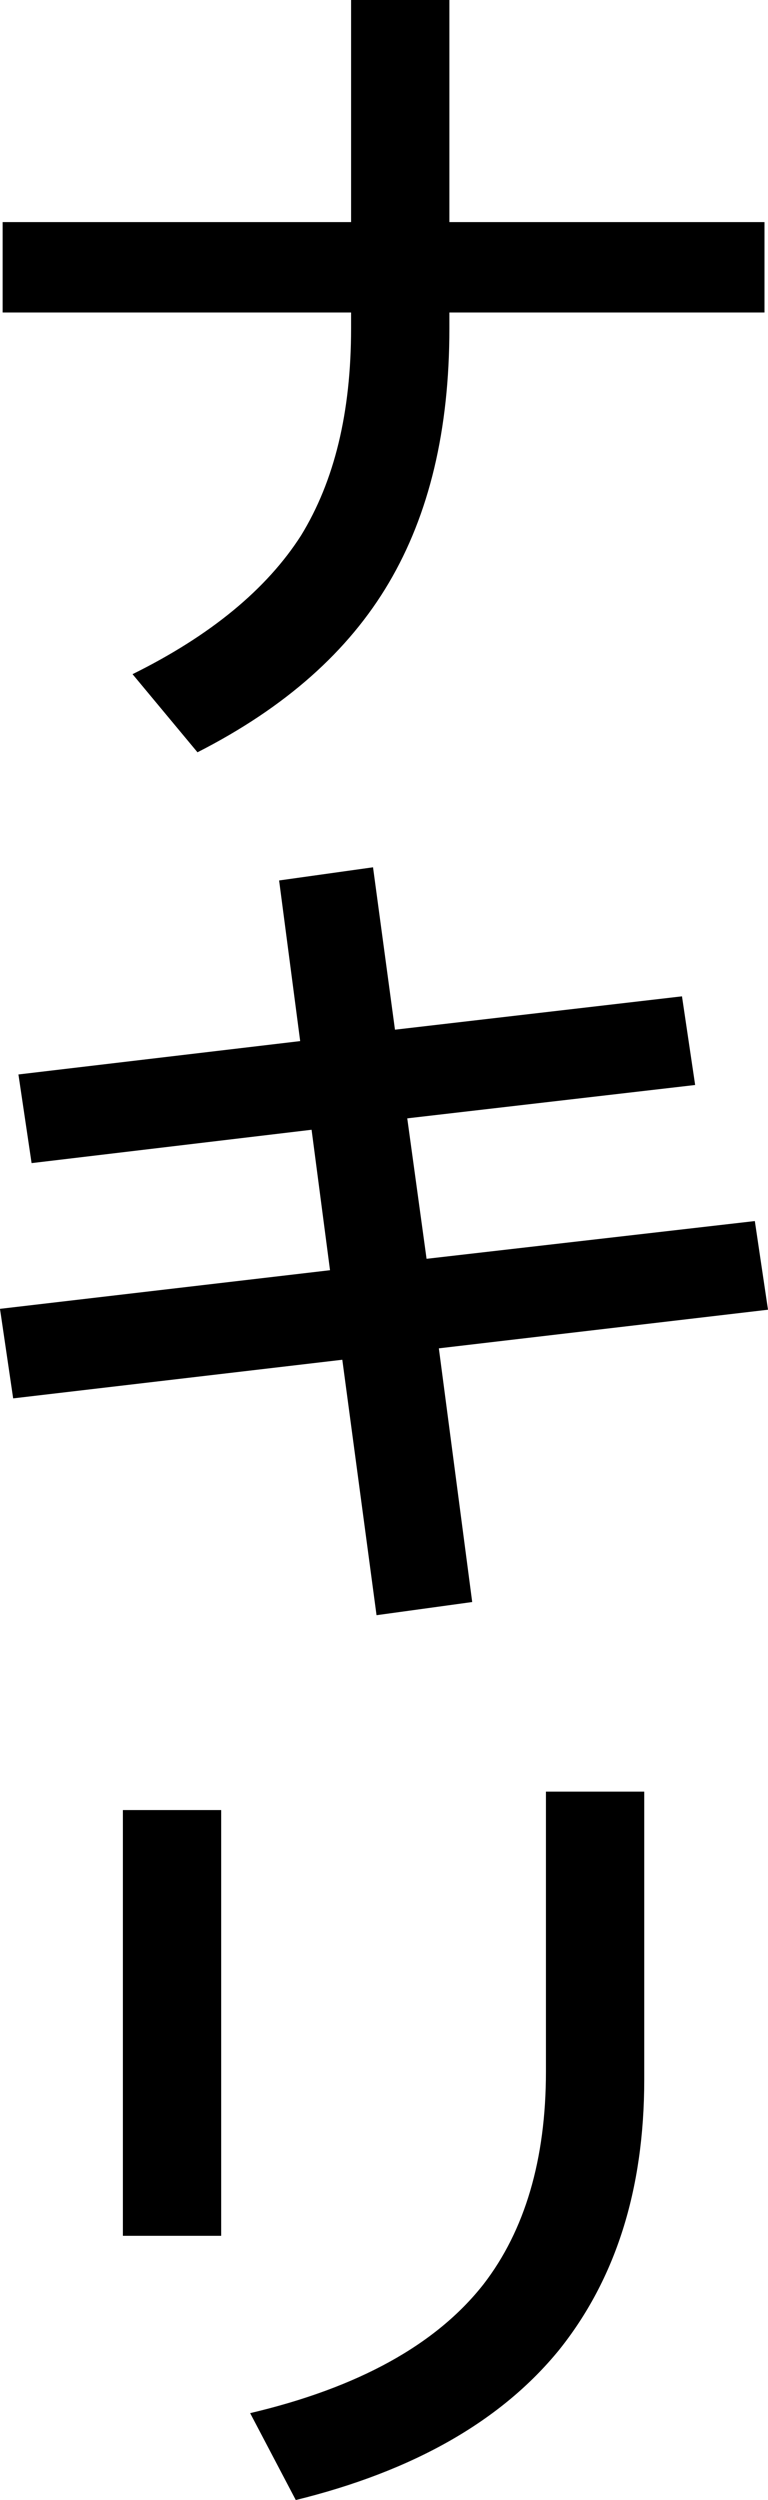 <?xml version="1.0" encoding="UTF-8"?><svg id="Livello_2" xmlns="http://www.w3.org/2000/svg" viewBox="0 0 52.5 170.88"><defs><style>.cls-1{stroke-width:0px;}</style></defs><g id="Livello_1-2"><path class="cls-1" d="m24,15.18V0h6.72v15.18h21.54v6.18h-21.54v1.08c0,6.96-1.38,12.72-4.14,17.4-2.76,4.68-7.08,8.52-13.08,11.58l-4.44-5.34c5.34-2.64,9.18-5.82,11.52-9.48,2.28-3.72,3.42-8.4,3.42-14.16v-1.08H.18v-6.18h23.82Z"/><path class="cls-1" d="m47.52,74.16l-19.68,2.28,1.32,9.6,22.44-2.58.9,6.06-22.5,2.64,2.28,17.34-6.54.9-2.34-17.46-22.5,2.64-.9-6.12,22.56-2.64-1.26-9.6-19.14,2.28-.9-6.06,19.26-2.28-1.44-10.98,6.42-.9,1.5,11.1,19.62-2.28.9,6.06Z"/><path class="cls-1" d="m15.12,123.72v29.1h-6.72v-29.1h6.72Zm28.92-1.26v19.68c0,7.56-1.98,13.68-5.82,18.48-3.96,4.86-9.96,8.28-18,10.26l-3.12-5.94c7.38-1.74,12.72-4.68,15.96-8.82,2.82-3.66,4.26-8.52,4.26-14.52v-19.14h6.72Z"/></g></svg>